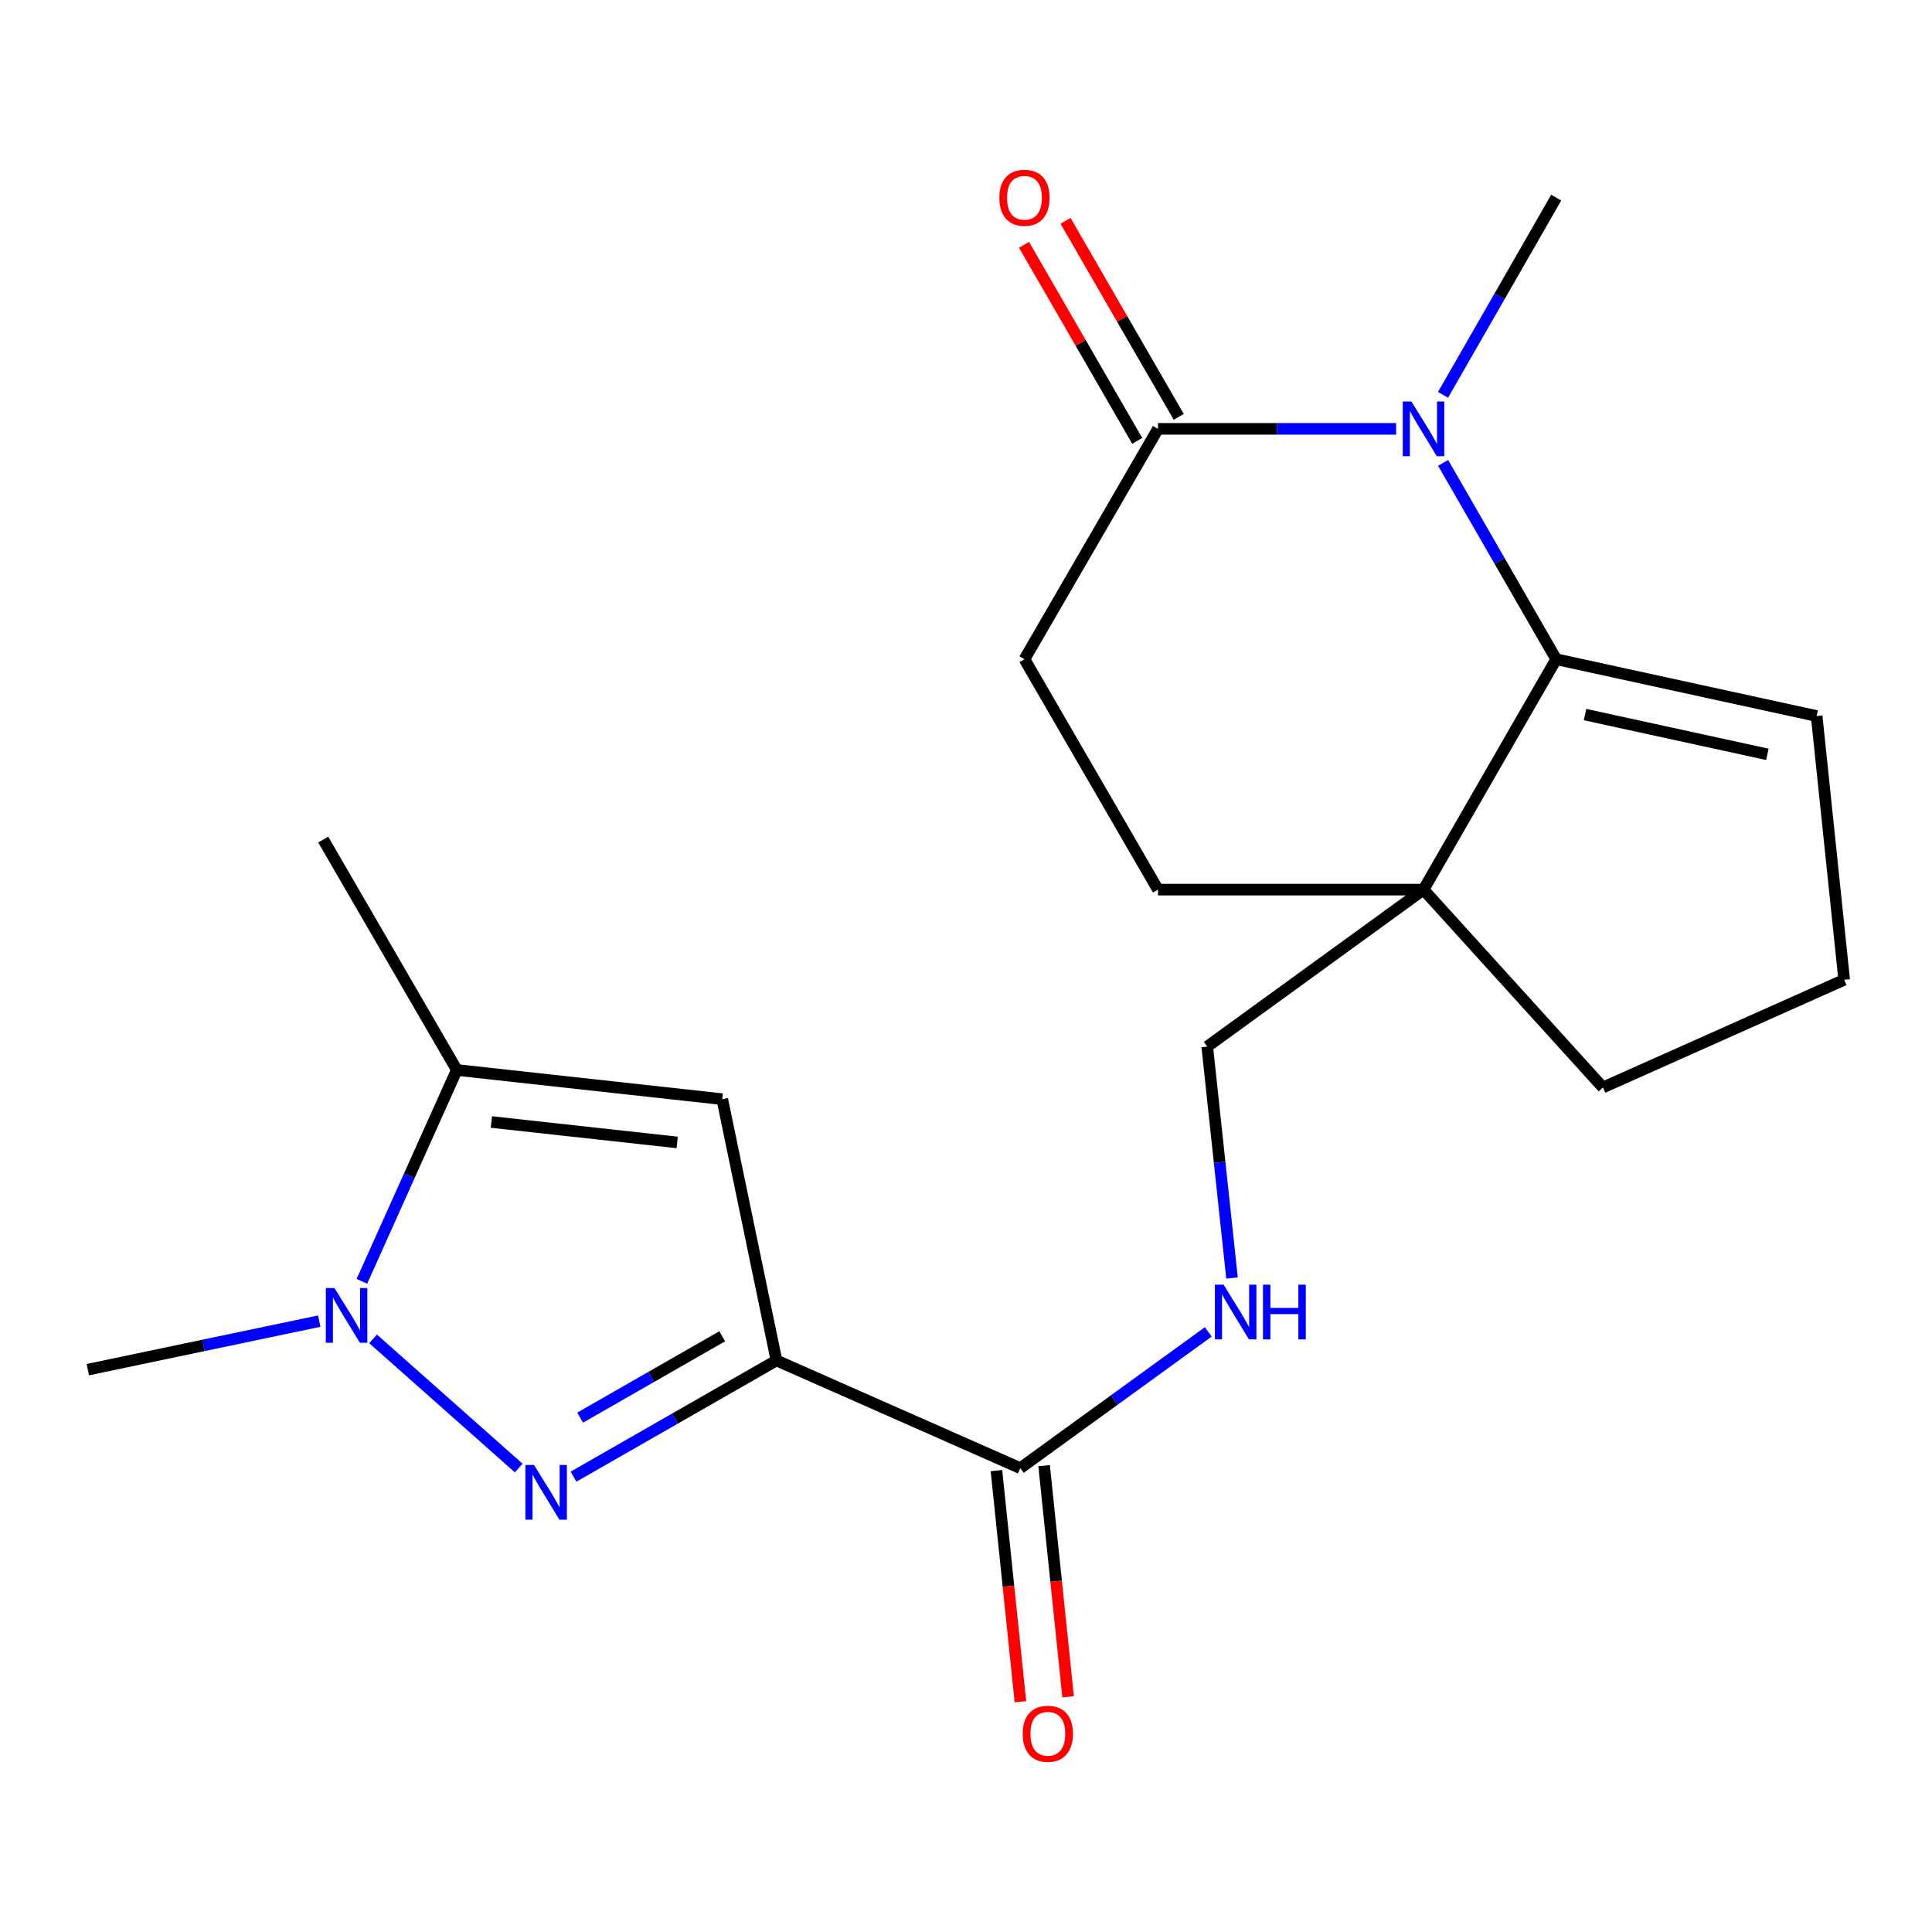 <?xml version='1.0' encoding='iso-8859-1'?>
<svg version='1.1' baseProfile='full'
              xmlns='http://www.w3.org/2000/svg'
                      xmlns:rdkit='http://www.rdkit.org/xml'
                      xmlns:xlink='http://www.w3.org/1999/xlink'
                  xml:space='preserve'
width='1000px' height='1000px' viewBox='0 0 1000 1000'>
<!-- END OF HEADER -->
<rect style='opacity:1.0;fill:#FFFFFF;stroke:none' width='1000' height='1000' x='0' y='0'> </rect>
<path class='bond-0' d='M 401.898,704.164 L 349.376,734.241' style='fill:none;fill-rule:evenodd;stroke:#000000;stroke-width:6px;stroke-linecap:butt;stroke-linejoin:miter;stroke-opacity:1' />
<path class='bond-0' d='M 349.376,734.241 L 296.854,764.319' style='fill:none;fill-rule:evenodd;stroke:#0000FF;stroke-width:6px;stroke-linecap:butt;stroke-linejoin:miter;stroke-opacity:1' />
<path class='bond-0' d='M 373.812,691.656 L 337.046,712.71' style='fill:none;fill-rule:evenodd;stroke:#000000;stroke-width:6px;stroke-linecap:butt;stroke-linejoin:miter;stroke-opacity:1' />
<path class='bond-0' d='M 337.046,712.71 L 300.281,733.765' style='fill:none;fill-rule:evenodd;stroke:#0000FF;stroke-width:6px;stroke-linecap:butt;stroke-linejoin:miter;stroke-opacity:1' />
<path class='bond-4' d='M 401.898,704.164 L 373.834,568.927' style='fill:none;fill-rule:evenodd;stroke:#000000;stroke-width:6px;stroke-linecap:butt;stroke-linejoin:miter;stroke-opacity:1' />
<path class='bond-8' d='M 401.898,704.164 L 528.092,759.907' style='fill:none;fill-rule:evenodd;stroke:#000000;stroke-width:6px;stroke-linecap:butt;stroke-linejoin:miter;stroke-opacity:1' />
<path class='bond-3' d='M 268.488,759.851 L 193.112,693.005' style='fill:none;fill-rule:evenodd;stroke:#0000FF;stroke-width:6px;stroke-linecap:butt;stroke-linejoin:miter;stroke-opacity:1' />
<path class='bond-1' d='M 746.948,239.581 L 776.216,290.397' style='fill:none;fill-rule:evenodd;stroke:#0000FF;stroke-width:6px;stroke-linecap:butt;stroke-linejoin:miter;stroke-opacity:1' />
<path class='bond-1' d='M 776.216,290.397 L 805.484,341.214' style='fill:none;fill-rule:evenodd;stroke:#000000;stroke-width:6px;stroke-linecap:butt;stroke-linejoin:miter;stroke-opacity:1' />
<path class='bond-16' d='M 746.915,204.371 L 776.2,153.332' style='fill:none;fill-rule:evenodd;stroke:#0000FF;stroke-width:6px;stroke-linecap:butt;stroke-linejoin:miter;stroke-opacity:1' />
<path class='bond-16' d='M 776.2,153.332 L 805.484,102.293' style='fill:none;fill-rule:evenodd;stroke:#000000;stroke-width:6px;stroke-linecap:butt;stroke-linejoin:miter;stroke-opacity:1' />
<path class='bond-23' d='M 722.635,221.981 L 661.003,221.981' style='fill:none;fill-rule:evenodd;stroke:#0000FF;stroke-width:6px;stroke-linecap:butt;stroke-linejoin:miter;stroke-opacity:1' />
<path class='bond-23' d='M 661.003,221.981 L 599.37,221.981' style='fill:none;fill-rule:evenodd;stroke:#000000;stroke-width:6px;stroke-linecap:butt;stroke-linejoin:miter;stroke-opacity:1' />
<path class='bond-2' d='M 805.484,341.214 L 736.811,460.474' style='fill:none;fill-rule:evenodd;stroke:#000000;stroke-width:6px;stroke-linecap:butt;stroke-linejoin:miter;stroke-opacity:1' />
<path class='bond-11' d='M 805.484,341.214 L 940.293,370.615' style='fill:none;fill-rule:evenodd;stroke:#000000;stroke-width:6px;stroke-linecap:butt;stroke-linejoin:miter;stroke-opacity:1' />
<path class='bond-11' d='M 820.418,369.865 L 914.784,390.446' style='fill:none;fill-rule:evenodd;stroke:#000000;stroke-width:6px;stroke-linecap:butt;stroke-linejoin:miter;stroke-opacity:1' />
<path class='bond-17' d='M 165.234,683.811 L 105.344,696.372' style='fill:none;fill-rule:evenodd;stroke:#0000FF;stroke-width:6px;stroke-linecap:butt;stroke-linejoin:miter;stroke-opacity:1' />
<path class='bond-17' d='M 105.344,696.372 L 45.455,708.933' style='fill:none;fill-rule:evenodd;stroke:#000000;stroke-width:6px;stroke-linecap:butt;stroke-linejoin:miter;stroke-opacity:1' />
<path class='bond-21' d='M 187.319,663.2 L 211.883,608.51' style='fill:none;fill-rule:evenodd;stroke:#0000FF;stroke-width:6px;stroke-linecap:butt;stroke-linejoin:miter;stroke-opacity:1' />
<path class='bond-21' d='M 211.883,608.51 L 236.447,553.82' style='fill:none;fill-rule:evenodd;stroke:#000000;stroke-width:6px;stroke-linecap:butt;stroke-linejoin:miter;stroke-opacity:1' />
<path class='bond-6' d='M 373.834,568.927 L 236.447,553.82' style='fill:none;fill-rule:evenodd;stroke:#000000;stroke-width:6px;stroke-linecap:butt;stroke-linejoin:miter;stroke-opacity:1' />
<path class='bond-6' d='M 350.514,591.324 L 254.343,580.749' style='fill:none;fill-rule:evenodd;stroke:#000000;stroke-width:6px;stroke-linecap:butt;stroke-linejoin:miter;stroke-opacity:1' />
<path class='bond-5' d='M 736.811,460.474 L 624.857,541.718' style='fill:none;fill-rule:evenodd;stroke:#000000;stroke-width:6px;stroke-linecap:butt;stroke-linejoin:miter;stroke-opacity:1' />
<path class='bond-12' d='M 736.811,460.474 L 599.37,460.474' style='fill:none;fill-rule:evenodd;stroke:#000000;stroke-width:6px;stroke-linecap:butt;stroke-linejoin:miter;stroke-opacity:1' />
<path class='bond-18' d='M 736.811,460.474 L 829.661,562.876' style='fill:none;fill-rule:evenodd;stroke:#000000;stroke-width:6px;stroke-linecap:butt;stroke-linejoin:miter;stroke-opacity:1' />
<path class='bond-20' d='M 236.447,553.82 L 167.292,434.56' style='fill:none;fill-rule:evenodd;stroke:#000000;stroke-width:6px;stroke-linecap:butt;stroke-linejoin:miter;stroke-opacity:1' />
<path class='bond-7' d='M 599.37,221.981 L 530.256,341.214' style='fill:none;fill-rule:evenodd;stroke:#000000;stroke-width:6px;stroke-linecap:butt;stroke-linejoin:miter;stroke-opacity:1' />
<path class='bond-14' d='M 610.113,215.777 L 580.815,165.041' style='fill:none;fill-rule:evenodd;stroke:#000000;stroke-width:6px;stroke-linecap:butt;stroke-linejoin:miter;stroke-opacity:1' />
<path class='bond-14' d='M 580.815,165.041 L 551.518,114.305' style='fill:none;fill-rule:evenodd;stroke:#FF0000;stroke-width:6px;stroke-linecap:butt;stroke-linejoin:miter;stroke-opacity:1' />
<path class='bond-14' d='M 588.627,228.185 L 559.329,177.448' style='fill:none;fill-rule:evenodd;stroke:#000000;stroke-width:6px;stroke-linecap:butt;stroke-linejoin:miter;stroke-opacity:1' />
<path class='bond-14' d='M 559.329,177.448 L 530.031,126.712' style='fill:none;fill-rule:evenodd;stroke:#FF0000;stroke-width:6px;stroke-linecap:butt;stroke-linejoin:miter;stroke-opacity:1' />
<path class='bond-9' d='M 528.092,759.907 L 576.744,724.645' style='fill:none;fill-rule:evenodd;stroke:#000000;stroke-width:6px;stroke-linecap:butt;stroke-linejoin:miter;stroke-opacity:1' />
<path class='bond-9' d='M 576.744,724.645 L 625.396,689.383' style='fill:none;fill-rule:evenodd;stroke:#0000FF;stroke-width:6px;stroke-linecap:butt;stroke-linejoin:miter;stroke-opacity:1' />
<path class='bond-15' d='M 515.753,761.188 L 521.963,821.001' style='fill:none;fill-rule:evenodd;stroke:#000000;stroke-width:6px;stroke-linecap:butt;stroke-linejoin:miter;stroke-opacity:1' />
<path class='bond-15' d='M 521.963,821.001 L 528.174,880.814' style='fill:none;fill-rule:evenodd;stroke:#FF0000;stroke-width:6px;stroke-linecap:butt;stroke-linejoin:miter;stroke-opacity:1' />
<path class='bond-15' d='M 540.431,758.625 L 546.642,818.439' style='fill:none;fill-rule:evenodd;stroke:#000000;stroke-width:6px;stroke-linecap:butt;stroke-linejoin:miter;stroke-opacity:1' />
<path class='bond-15' d='M 546.642,818.439 L 552.853,878.252' style='fill:none;fill-rule:evenodd;stroke:#FF0000;stroke-width:6px;stroke-linecap:butt;stroke-linejoin:miter;stroke-opacity:1' />
<path class='bond-10' d='M 637.691,661.49 L 631.274,601.604' style='fill:none;fill-rule:evenodd;stroke:#0000FF;stroke-width:6px;stroke-linecap:butt;stroke-linejoin:miter;stroke-opacity:1' />
<path class='bond-10' d='M 631.274,601.604 L 624.857,541.718' style='fill:none;fill-rule:evenodd;stroke:#000000;stroke-width:6px;stroke-linecap:butt;stroke-linejoin:miter;stroke-opacity:1' />
<path class='bond-22' d='M 940.293,370.615 L 954.545,507.147' style='fill:none;fill-rule:evenodd;stroke:#000000;stroke-width:6px;stroke-linecap:butt;stroke-linejoin:miter;stroke-opacity:1' />
<path class='bond-13' d='M 599.37,460.474 L 530.256,341.214' style='fill:none;fill-rule:evenodd;stroke:#000000;stroke-width:6px;stroke-linecap:butt;stroke-linejoin:miter;stroke-opacity:1' />
<path class='bond-19' d='M 829.661,562.876 L 954.545,507.147' style='fill:none;fill-rule:evenodd;stroke:#000000;stroke-width:6px;stroke-linecap:butt;stroke-linejoin:miter;stroke-opacity:1' />
<path  class='atom-1' d='M 276.419 758.276
L 285.699 773.276
Q 286.619 774.756, 288.099 777.436
Q 289.579 780.116, 289.659 780.276
L 289.659 758.276
L 293.419 758.276
L 293.419 786.596
L 289.539 786.596
L 279.579 770.196
Q 278.419 768.276, 277.179 766.076
Q 275.979 763.876, 275.619 763.196
L 275.619 786.596
L 271.939 786.596
L 271.939 758.276
L 276.419 758.276
' fill='#0000FF'/>
<path  class='atom-2' d='M 730.551 207.821
L 739.831 222.821
Q 740.751 224.301, 742.231 226.981
Q 743.711 229.661, 743.791 229.821
L 743.791 207.821
L 747.551 207.821
L 747.551 236.141
L 743.671 236.141
L 733.711 219.741
Q 732.551 217.821, 731.311 215.621
Q 730.111 213.421, 729.751 212.741
L 729.751 236.141
L 726.071 236.141
L 726.071 207.821
L 730.551 207.821
' fill='#0000FF'/>
<path  class='atom-4' d='M 173.135 666.681
L 182.415 681.681
Q 183.335 683.161, 184.815 685.841
Q 186.295 688.521, 186.375 688.681
L 186.375 666.681
L 190.135 666.681
L 190.135 695.001
L 186.255 695.001
L 176.295 678.601
Q 175.135 676.681, 173.895 674.481
Q 172.695 672.281, 172.335 671.601
L 172.335 695.001
L 168.655 695.001
L 168.655 666.681
L 173.135 666.681
' fill='#0000FF'/>
<path  class='atom-10' d='M 633.318 664.944
L 642.598 679.944
Q 643.518 681.424, 644.998 684.104
Q 646.478 686.784, 646.558 686.944
L 646.558 664.944
L 650.318 664.944
L 650.318 693.264
L 646.438 693.264
L 636.478 676.864
Q 635.318 674.944, 634.078 672.744
Q 632.878 670.544, 632.518 669.864
L 632.518 693.264
L 628.838 693.264
L 628.838 664.944
L 633.318 664.944
' fill='#0000FF'/>
<path  class='atom-10' d='M 653.718 664.944
L 657.558 664.944
L 657.558 676.984
L 672.038 676.984
L 672.038 664.944
L 675.878 664.944
L 675.878 693.264
L 672.038 693.264
L 672.038 680.184
L 657.558 680.184
L 657.558 693.264
L 653.718 693.264
L 653.718 664.944
' fill='#0000FF'/>
<path  class='atom-15' d='M 517.256 102.373
Q 517.256 95.573, 520.616 91.773
Q 523.976 87.973, 530.256 87.973
Q 536.536 87.973, 539.896 91.773
Q 543.256 95.573, 543.256 102.373
Q 543.256 109.253, 539.856 113.173
Q 536.456 117.053, 530.256 117.053
Q 524.016 117.053, 520.616 113.173
Q 517.256 109.293, 517.256 102.373
M 530.256 113.853
Q 534.576 113.853, 536.896 110.973
Q 539.256 108.053, 539.256 102.373
Q 539.256 96.813, 536.896 94.013
Q 534.576 91.173, 530.256 91.173
Q 525.936 91.173, 523.576 93.973
Q 521.256 96.773, 521.256 102.373
Q 521.256 108.093, 523.576 110.973
Q 525.936 113.853, 530.256 113.853
' fill='#FF0000'/>
<path  class='atom-16' d='M 529.359 897.387
Q 529.359 890.587, 532.719 886.787
Q 536.079 882.987, 542.359 882.987
Q 548.639 882.987, 551.999 886.787
Q 555.359 890.587, 555.359 897.387
Q 555.359 904.267, 551.959 908.187
Q 548.559 912.067, 542.359 912.067
Q 536.119 912.067, 532.719 908.187
Q 529.359 904.307, 529.359 897.387
M 542.359 908.867
Q 546.679 908.867, 548.999 905.987
Q 551.359 903.067, 551.359 897.387
Q 551.359 891.827, 548.999 889.027
Q 546.679 886.187, 542.359 886.187
Q 538.039 886.187, 535.679 888.987
Q 533.359 891.787, 533.359 897.387
Q 533.359 903.107, 535.679 905.987
Q 538.039 908.867, 542.359 908.867
' fill='#FF0000'/>
</svg>
